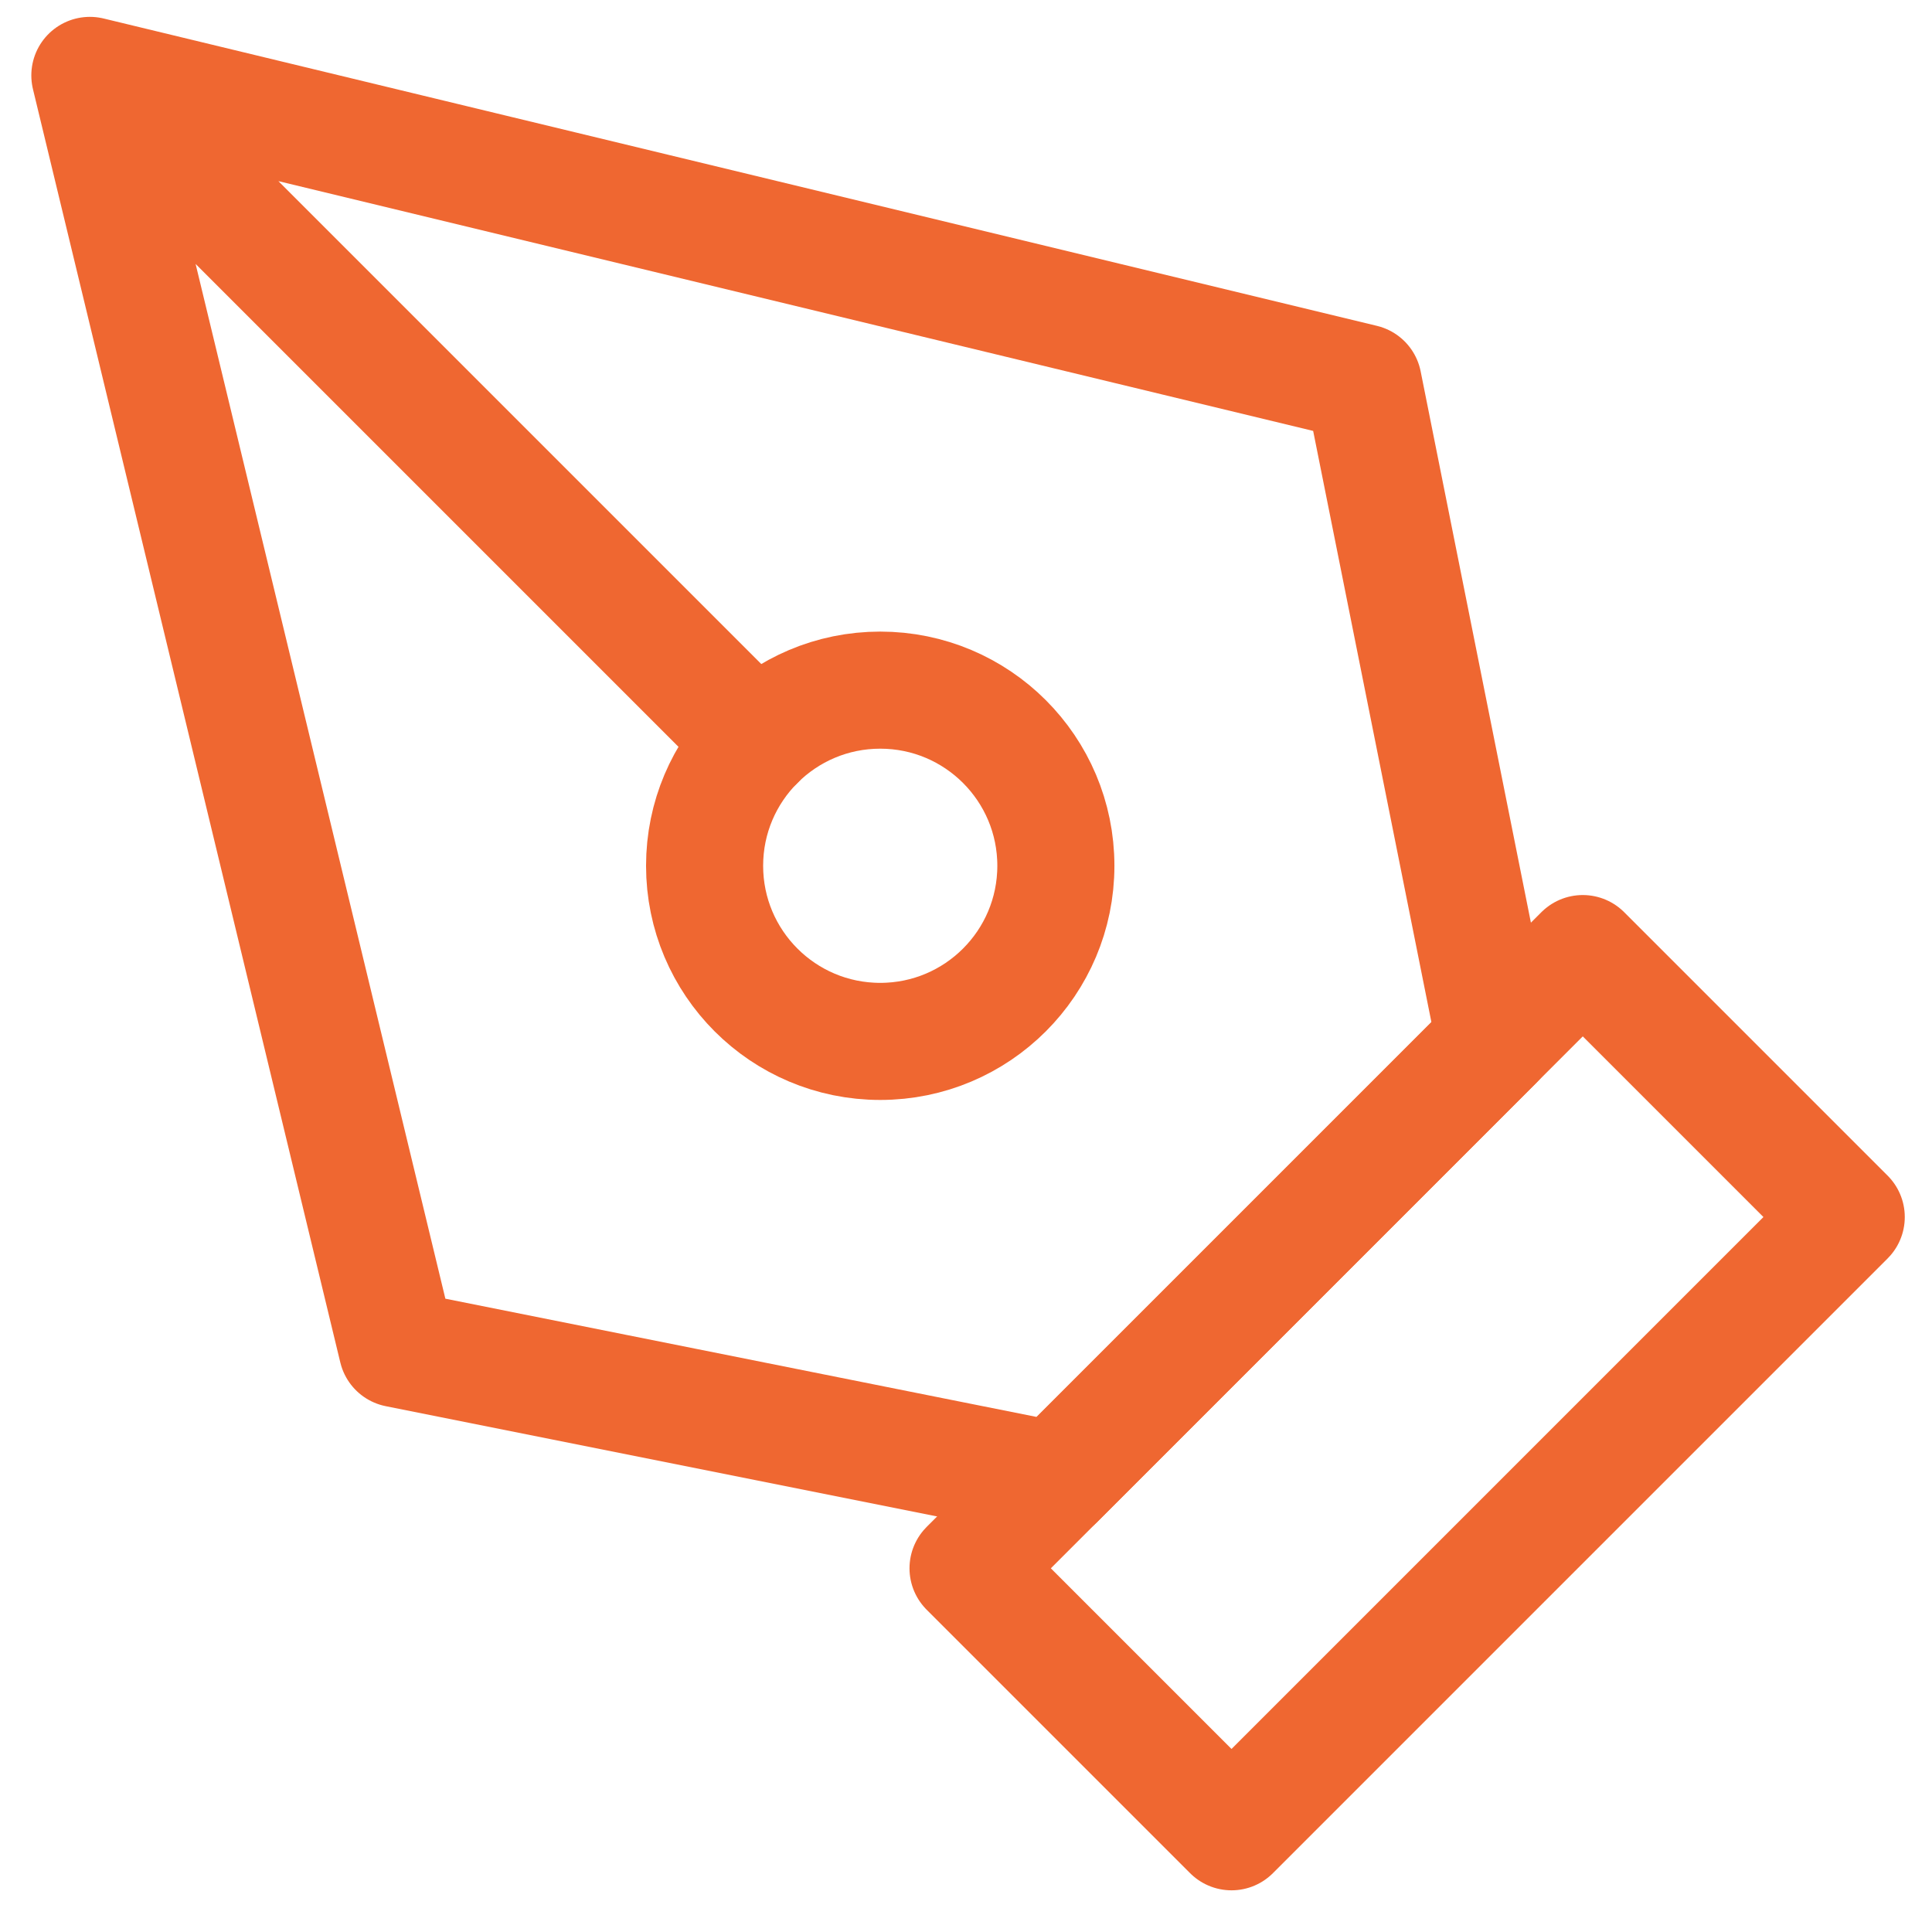 <svg width="33" height="33" viewBox="0 0 33 33" fill="none" xmlns="http://www.w3.org/2000/svg">
<path d="M16.535 26.788L27.035 16.288L31.535 20.788L21.035 31.288L16.535 26.788Z" stroke="#EF6731" stroke-width="2" stroke-linecap="round" stroke-linejoin="round"/>
<path d="M1.535 1.288L23.285 6.538L25.535 17.788L18.035 25.288L6.785 23.038L1.535 1.288ZM1.535 1.288L12.914 12.667" stroke="#EF6731" stroke-width="2" stroke-linecap="round" stroke-linejoin="round"/>
<path d="M15.035 17.788C16.692 17.788 18.035 16.445 18.035 14.788C18.035 13.131 16.692 11.788 15.035 11.788C13.378 11.788 12.035 13.131 12.035 14.788C12.035 16.445 13.378 17.788 15.035 17.788Z" stroke="#EF6731" stroke-width="2" stroke-linecap="round" stroke-linejoin="round"/>
</svg>
